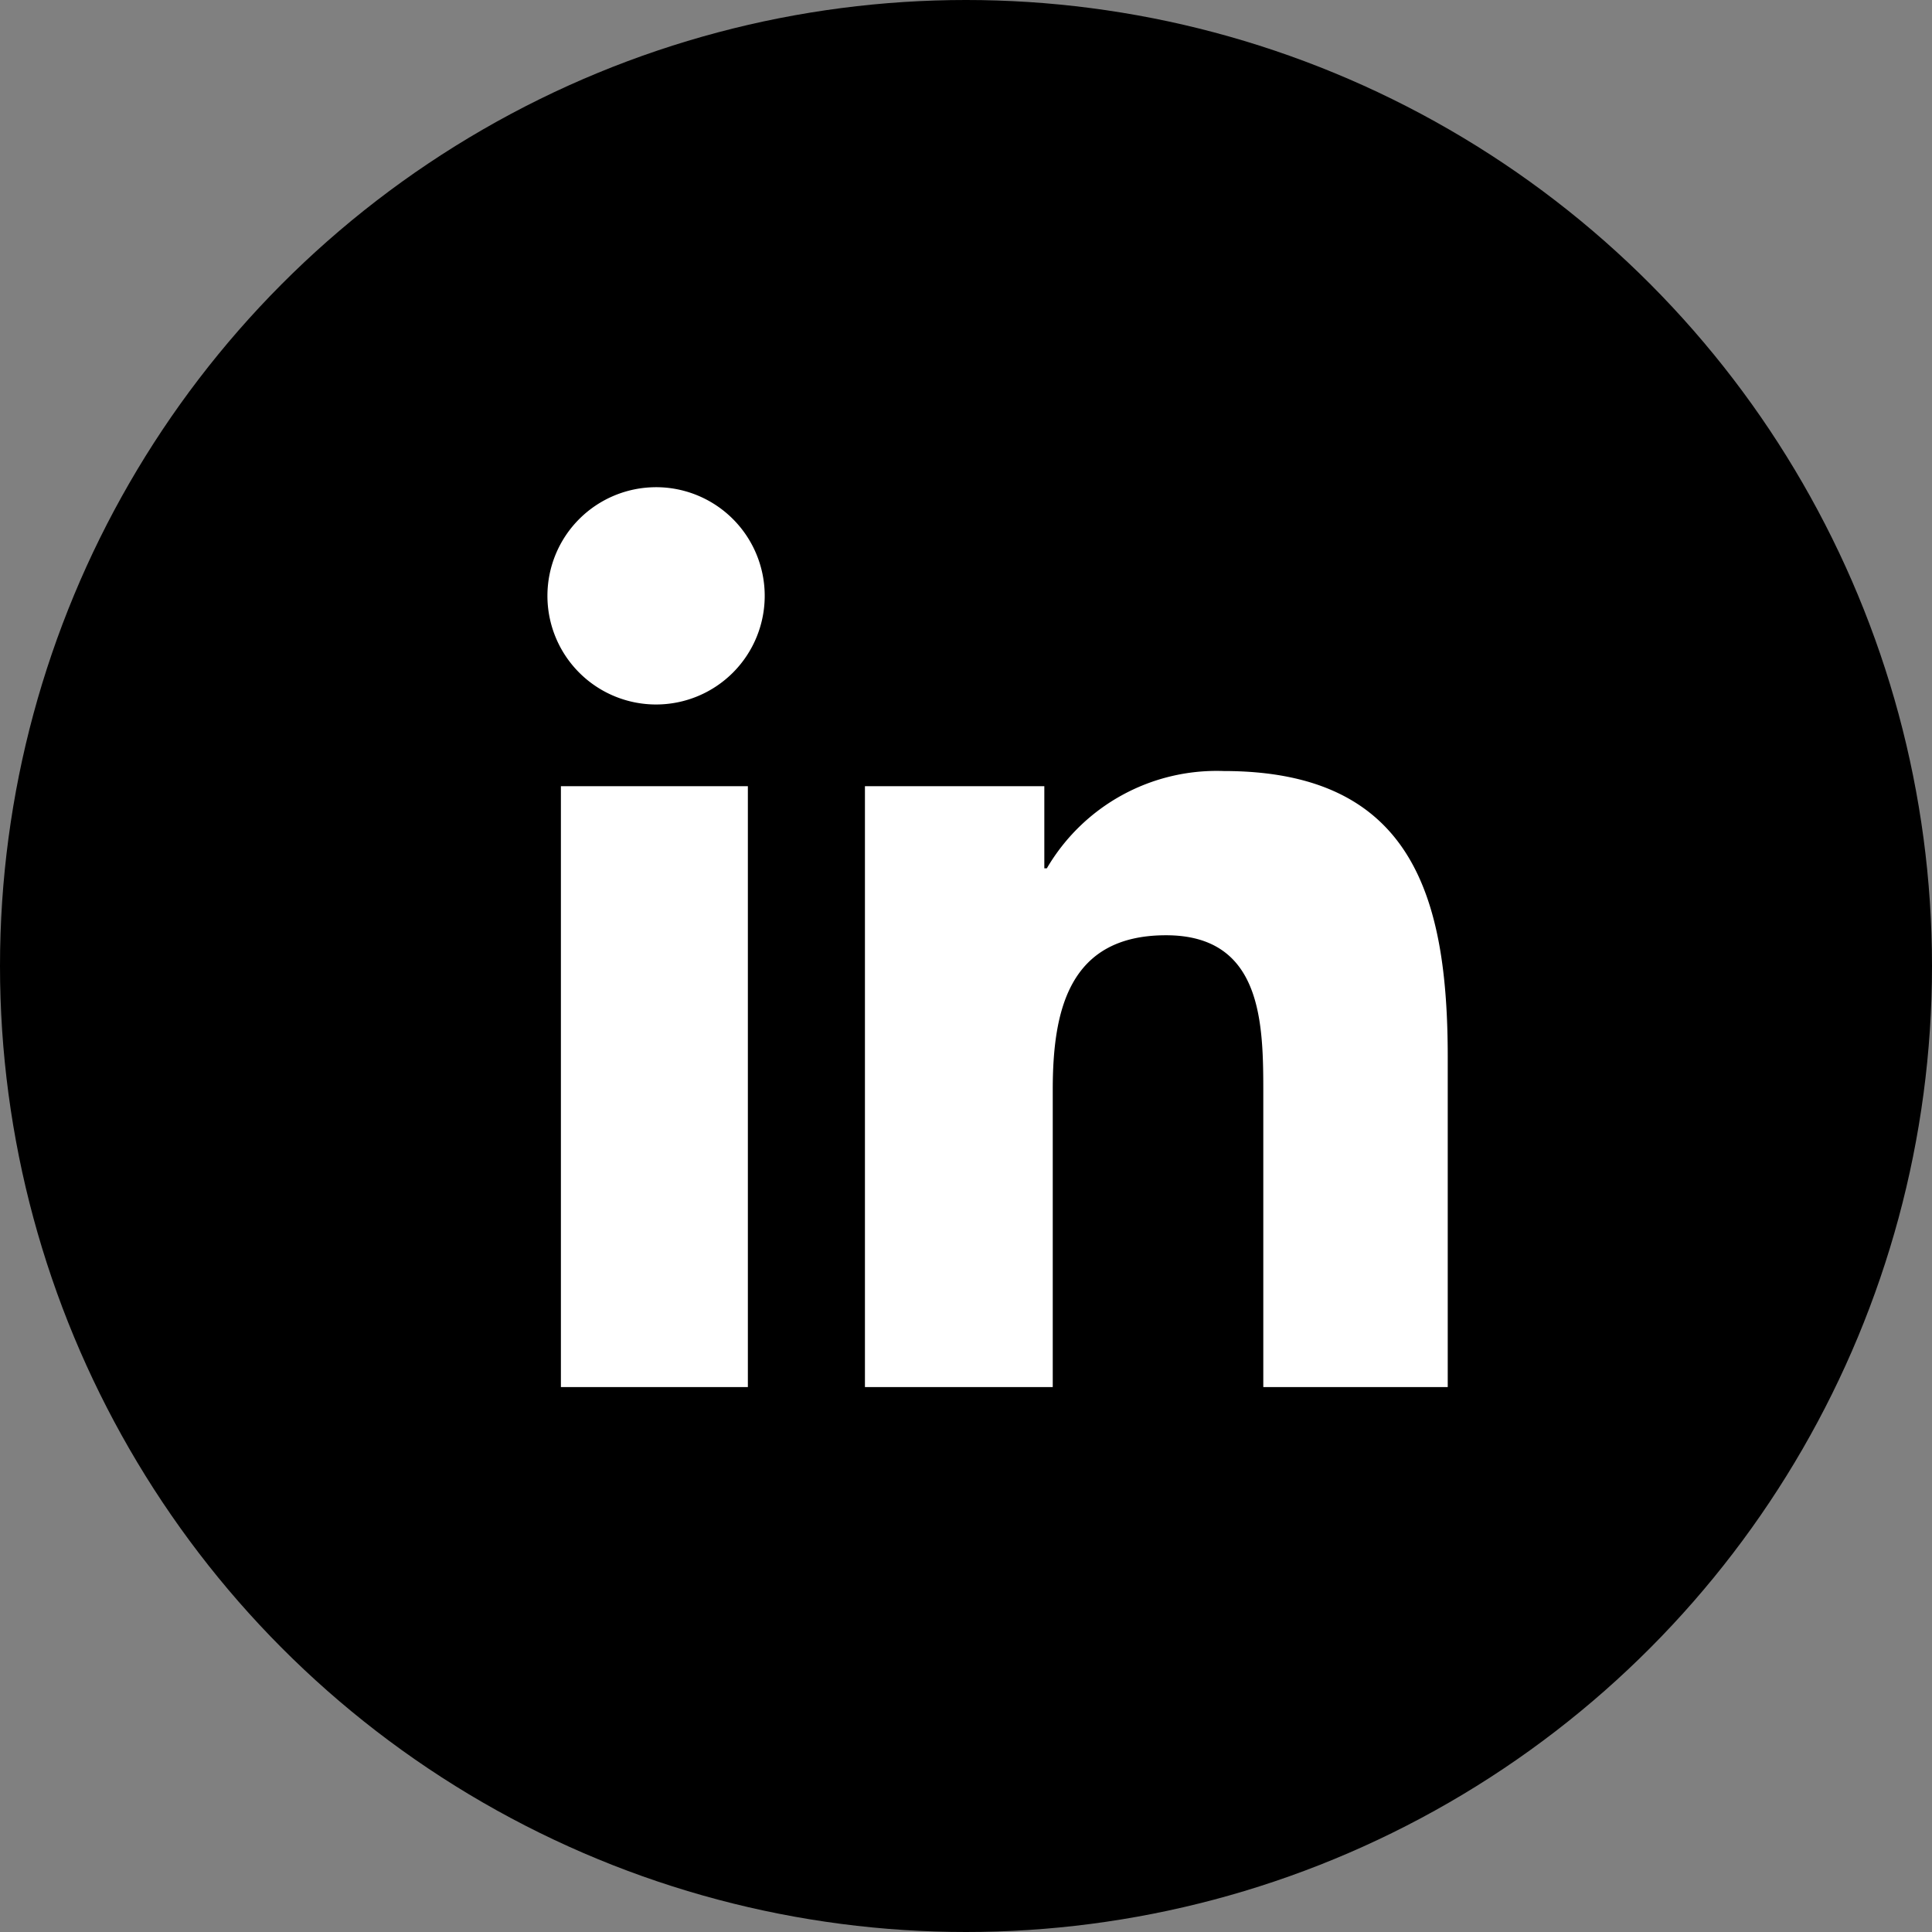 <svg xmlns="http://www.w3.org/2000/svg" viewBox="0 0 45.88 45.88"><rect x="0" y="0" width="45.88" height="45.88" fill="#808080" stroke="none"/><defs><style>.cls-1{fill:#fff;}</style></defs><g id="Layer_2" data-name="Layer 2"><g id="Layer_1-2" data-name="Layer 1"><circle cx="22.94" cy="22.94" r="22.94"/><path class="cls-1" d="M13.32,18.67h4.44V32.94H13.32Zm2.22-7.1A2.58,2.58,0,1,1,13,14.14a2.58,2.58,0,0,1,2.57-2.57"/><path class="cls-1" d="M20.54,18.67H24.8v1.95h.06a4.67,4.67,0,0,1,4.2-2.31c4.49,0,5.32,3,5.32,6.8v7.83H30V26c0-1.66,0-3.79-2.31-3.79S25,24,25,25.88v7.06H20.54Z"/></g></g></svg>